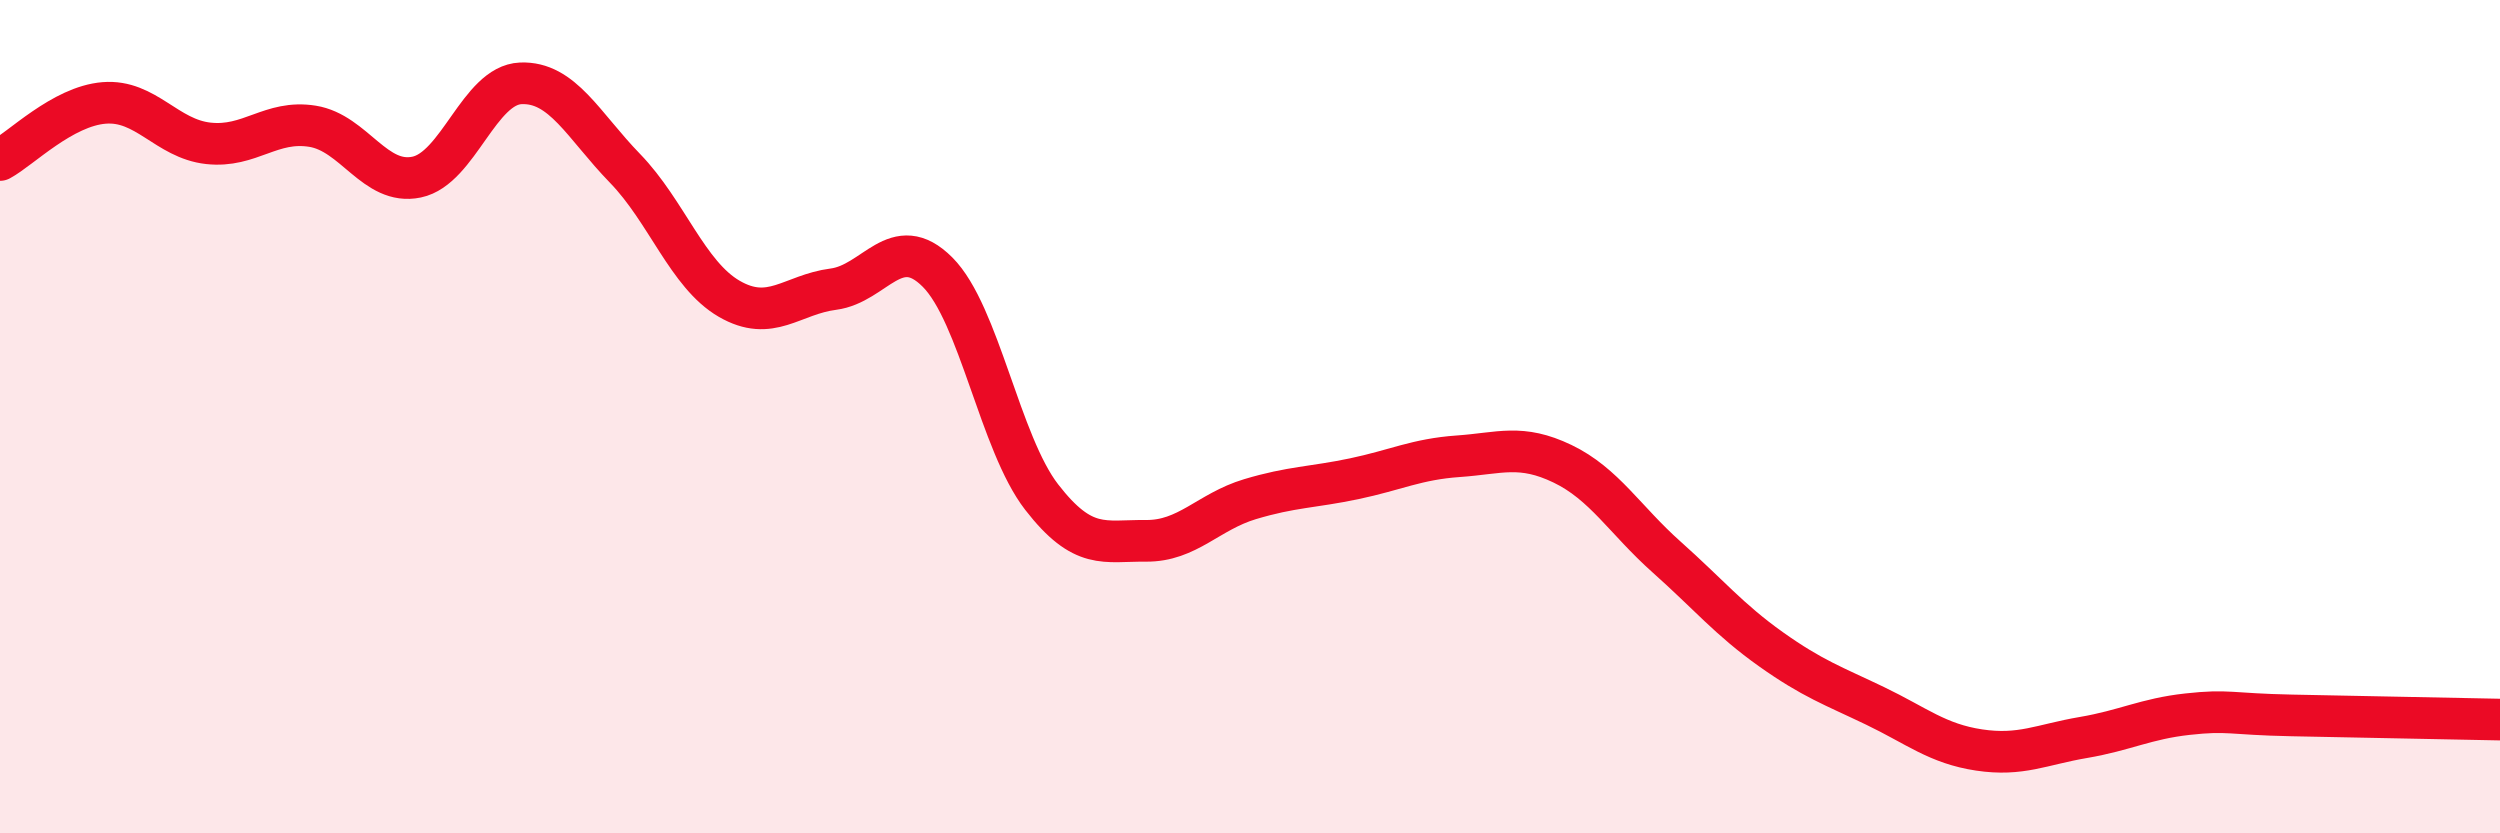 
    <svg width="60" height="20" viewBox="0 0 60 20" xmlns="http://www.w3.org/2000/svg">
      <path
        d="M 0,3.84 C 0.5,3.57 1.5,2.55 2.5,2.47 C 3.5,2.39 4,3.33 5,3.44 C 6,3.55 6.5,2.87 7.5,3.03 C 8.5,3.19 9,4.46 10,4.25 C 11,4.04 11.5,2.04 12.5,2 C 13.5,1.96 14,3.01 15,4.04 C 16,5.07 16.5,6.59 17.5,7.17 C 18.5,7.75 19,7.07 20,6.94 C 21,6.81 21.5,5.53 22.5,6.53 C 23.5,7.53 24,10.64 25,11.93 C 26,13.22 26.5,12.97 27.5,12.98 C 28.5,12.99 29,12.28 30,11.98 C 31,11.68 31.5,11.7 32.5,11.49 C 33.5,11.28 34,11.02 35,10.95 C 36,10.88 36.5,10.65 37.5,11.13 C 38.5,11.61 39,12.48 40,13.37 C 41,14.26 41.5,14.87 42.5,15.58 C 43.5,16.29 44,16.46 45,16.94 C 46,17.42 46.5,17.85 47.5,18 C 48.5,18.15 49,17.87 50,17.7 C 51,17.53 51.5,17.25 52.5,17.14 C 53.5,17.03 53.5,17.14 55,17.17 C 56.5,17.2 59,17.25 60,17.27L60 20L0 20Z"
        fill="#EB0A25"
        opacity="0.1"
        stroke-linecap="round"
        stroke-linejoin="round"
      />
      <path
        d="M 0,3.84 C 0.5,3.57 1.5,2.55 2.5,2.47 C 3.5,2.39 4,3.33 5,3.44 C 6,3.55 6.5,2.87 7.5,3.03 C 8.5,3.19 9,4.46 10,4.25 C 11,4.04 11.5,2.04 12.5,2 C 13.5,1.96 14,3.01 15,4.04 C 16,5.07 16.5,6.59 17.5,7.17 C 18.5,7.75 19,7.07 20,6.94 C 21,6.81 21.5,5.53 22.5,6.53 C 23.5,7.53 24,10.64 25,11.93 C 26,13.22 26.5,12.97 27.5,12.98 C 28.5,12.99 29,12.28 30,11.98 C 31,11.68 31.5,11.7 32.5,11.49 C 33.5,11.28 34,11.02 35,10.95 C 36,10.88 36.5,10.65 37.5,11.13 C 38.5,11.61 39,12.48 40,13.37 C 41,14.26 41.5,14.87 42.5,15.58 C 43.5,16.29 44,16.46 45,16.94 C 46,17.42 46.5,17.85 47.5,18 C 48.5,18.15 49,17.87 50,17.7 C 51,17.53 51.5,17.25 52.5,17.14 C 53.5,17.03 53.5,17.14 55,17.17 C 56.5,17.2 59,17.25 60,17.27"
        stroke="#EB0A25"
        stroke-width="1"
        fill="none"
        stroke-linecap="round"
        stroke-linejoin="round"
      />
    </svg>
  
